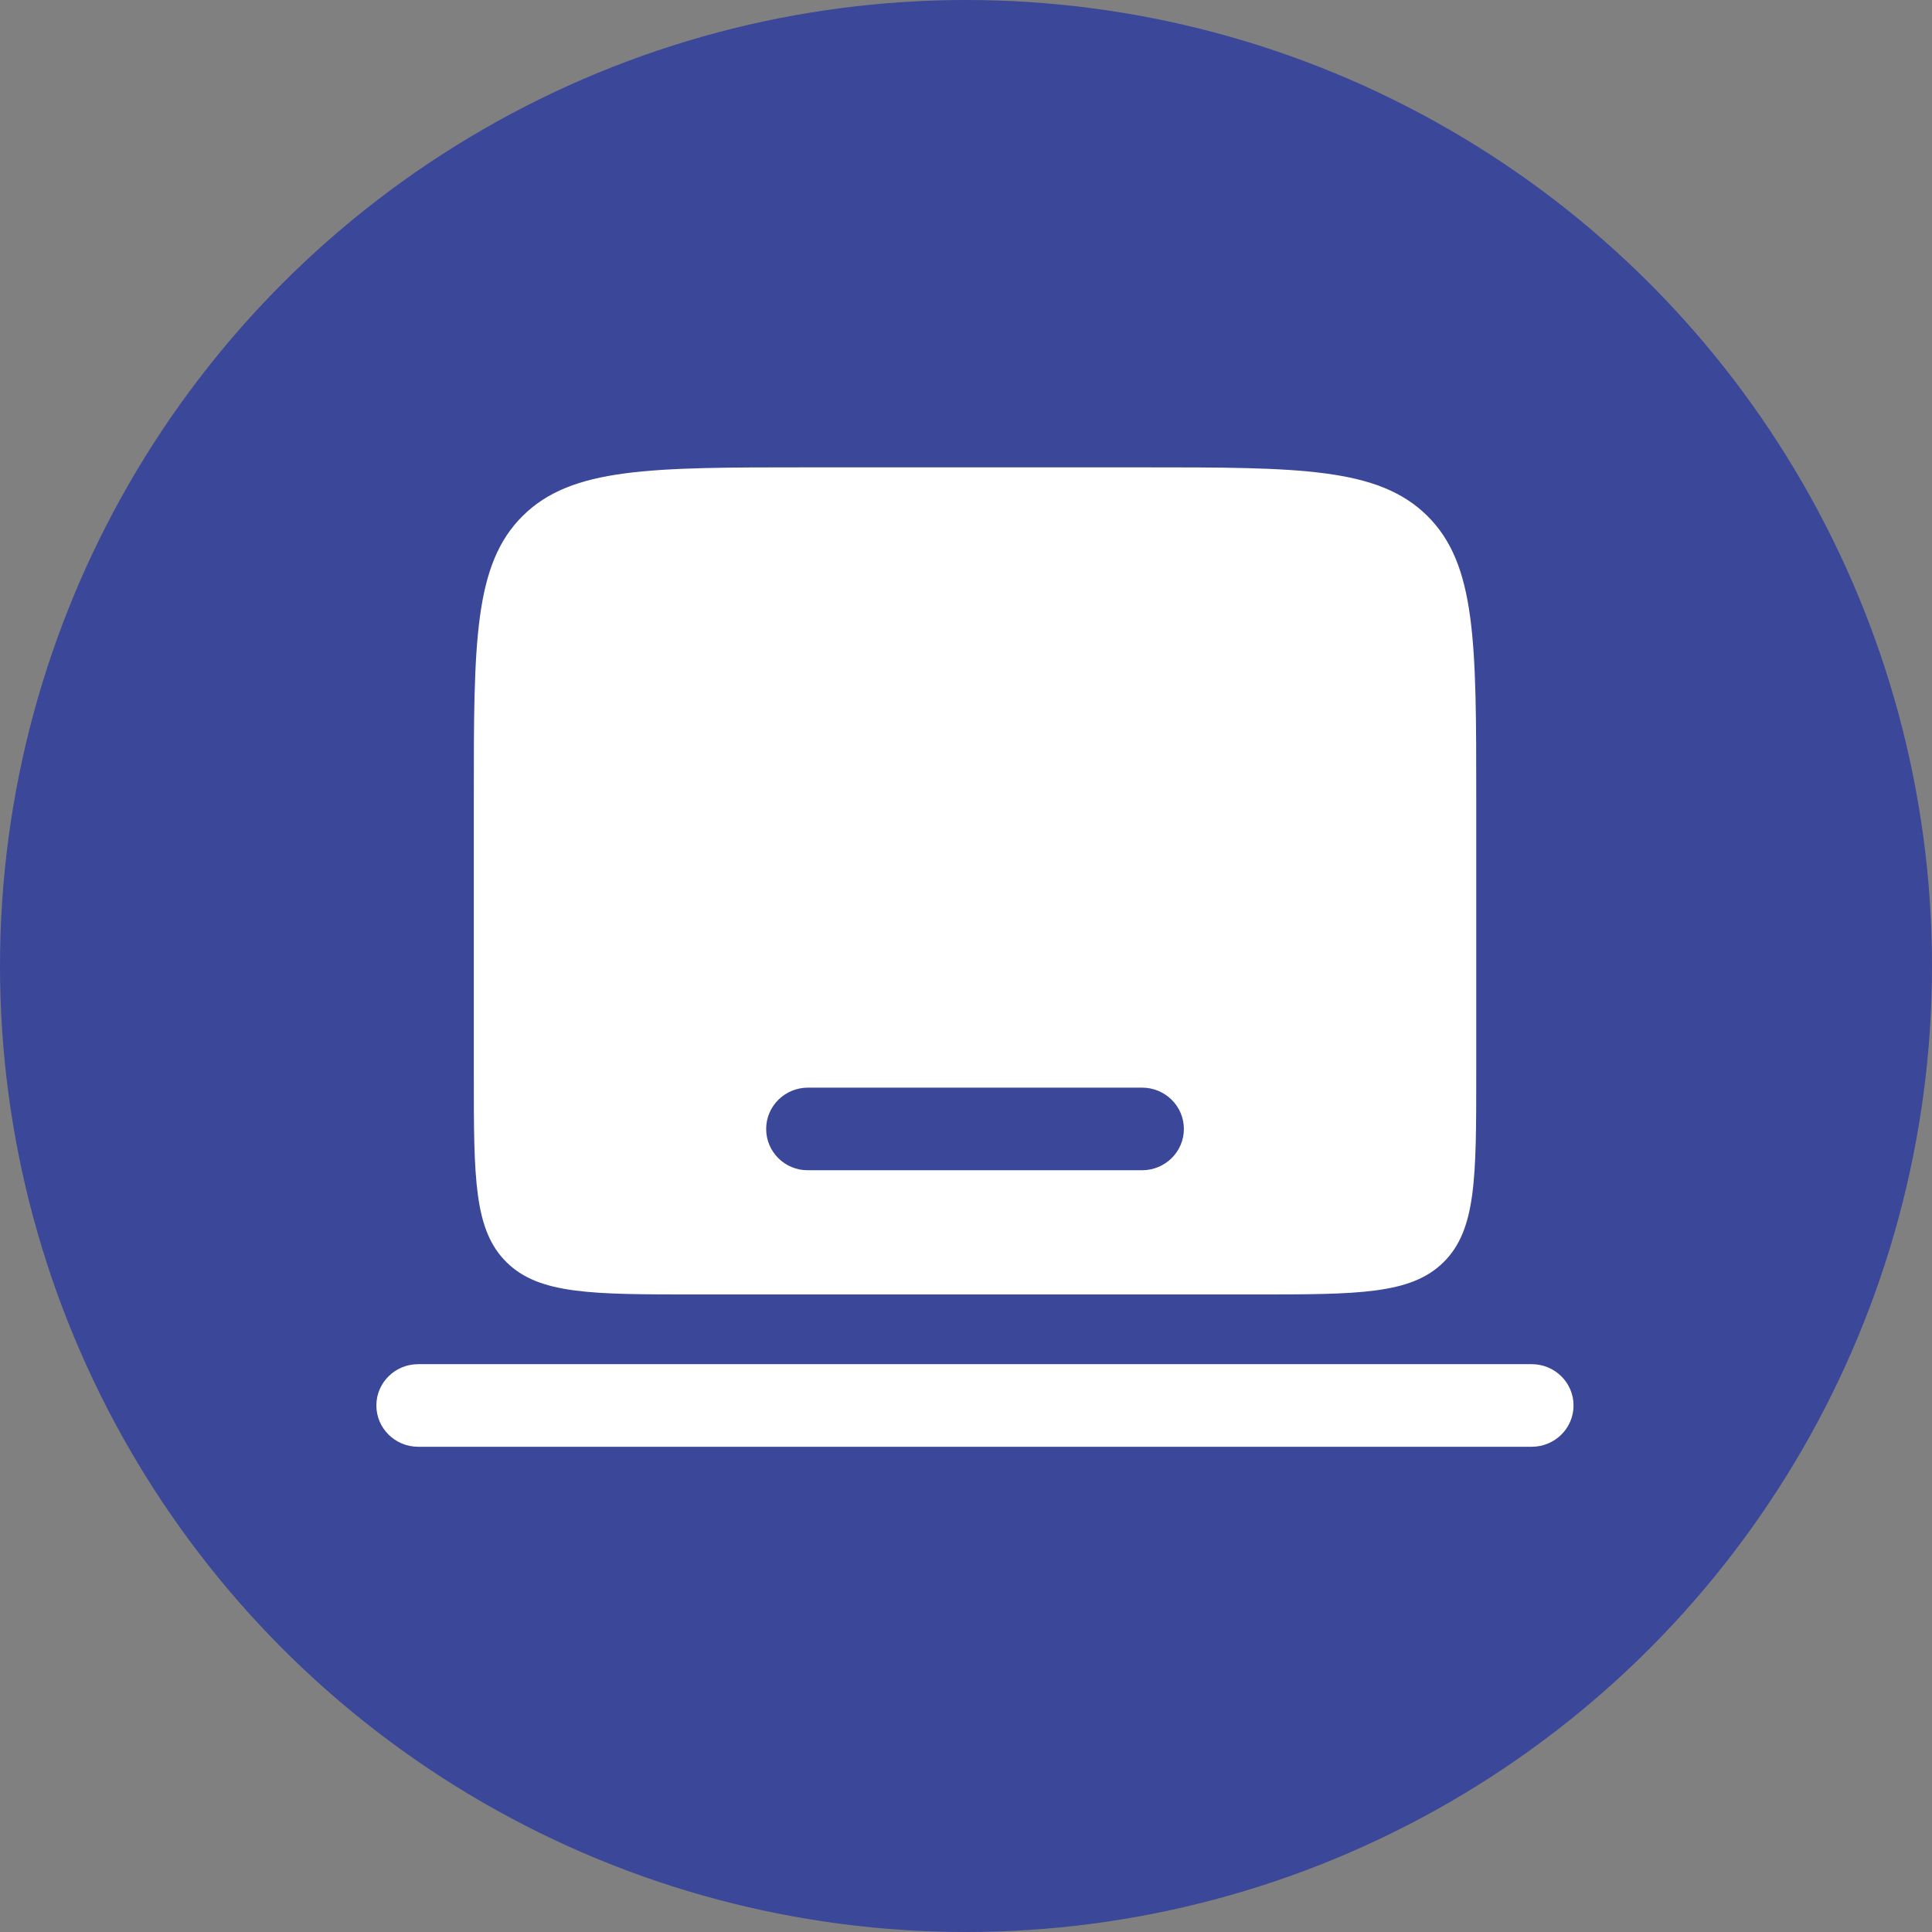 <?xml version="1.0" encoding="UTF-8"?>
<svg xmlns="http://www.w3.org/2000/svg" width="108" height="108" viewBox="0 0 108 108" fill="none">
  <rect x="0" y="0" width="108" height="108" fill="#808080" stroke="none"/>
  <circle cx="54" cy="54" r="54" fill="#3B4799"></circle>
  <path fill-rule="evenodd" clip-rule="evenodd" d="M21.039 78.566C21.039 77.289 22.088 76.258 23.375 76.258H85.626C86.912 76.258 87.962 77.289 87.962 78.566C87.962 79.844 86.912 80.875 85.626 80.875H23.375C22.088 80.875 21.039 79.844 21.039 78.566Z" fill="white"></path>
  <path fill-rule="evenodd" clip-rule="evenodd" d="M29.224 28.835C26.486 31.545 26.486 35.898 26.486 44.621V60.033C26.486 65.846 26.486 68.748 28.311 70.555C30.136 72.361 33.066 72.361 38.942 72.361H70.067C75.935 72.361 78.873 72.361 80.698 70.555C82.523 68.748 82.523 65.846 82.523 60.033V44.621C82.523 35.907 82.523 31.545 79.785 28.835C77.039 26.125 72.641 26.125 63.835 26.125H45.165C36.36 26.125 31.961 26.125 29.224 28.835ZM42.829 63.109C42.829 61.831 43.879 60.8 45.165 60.8H63.844C65.131 60.8 66.18 61.831 66.18 63.109C66.18 64.386 65.131 65.417 63.844 65.417H45.165C43.87 65.426 42.829 64.386 42.829 63.109Z" fill="white"></path>
</svg>
